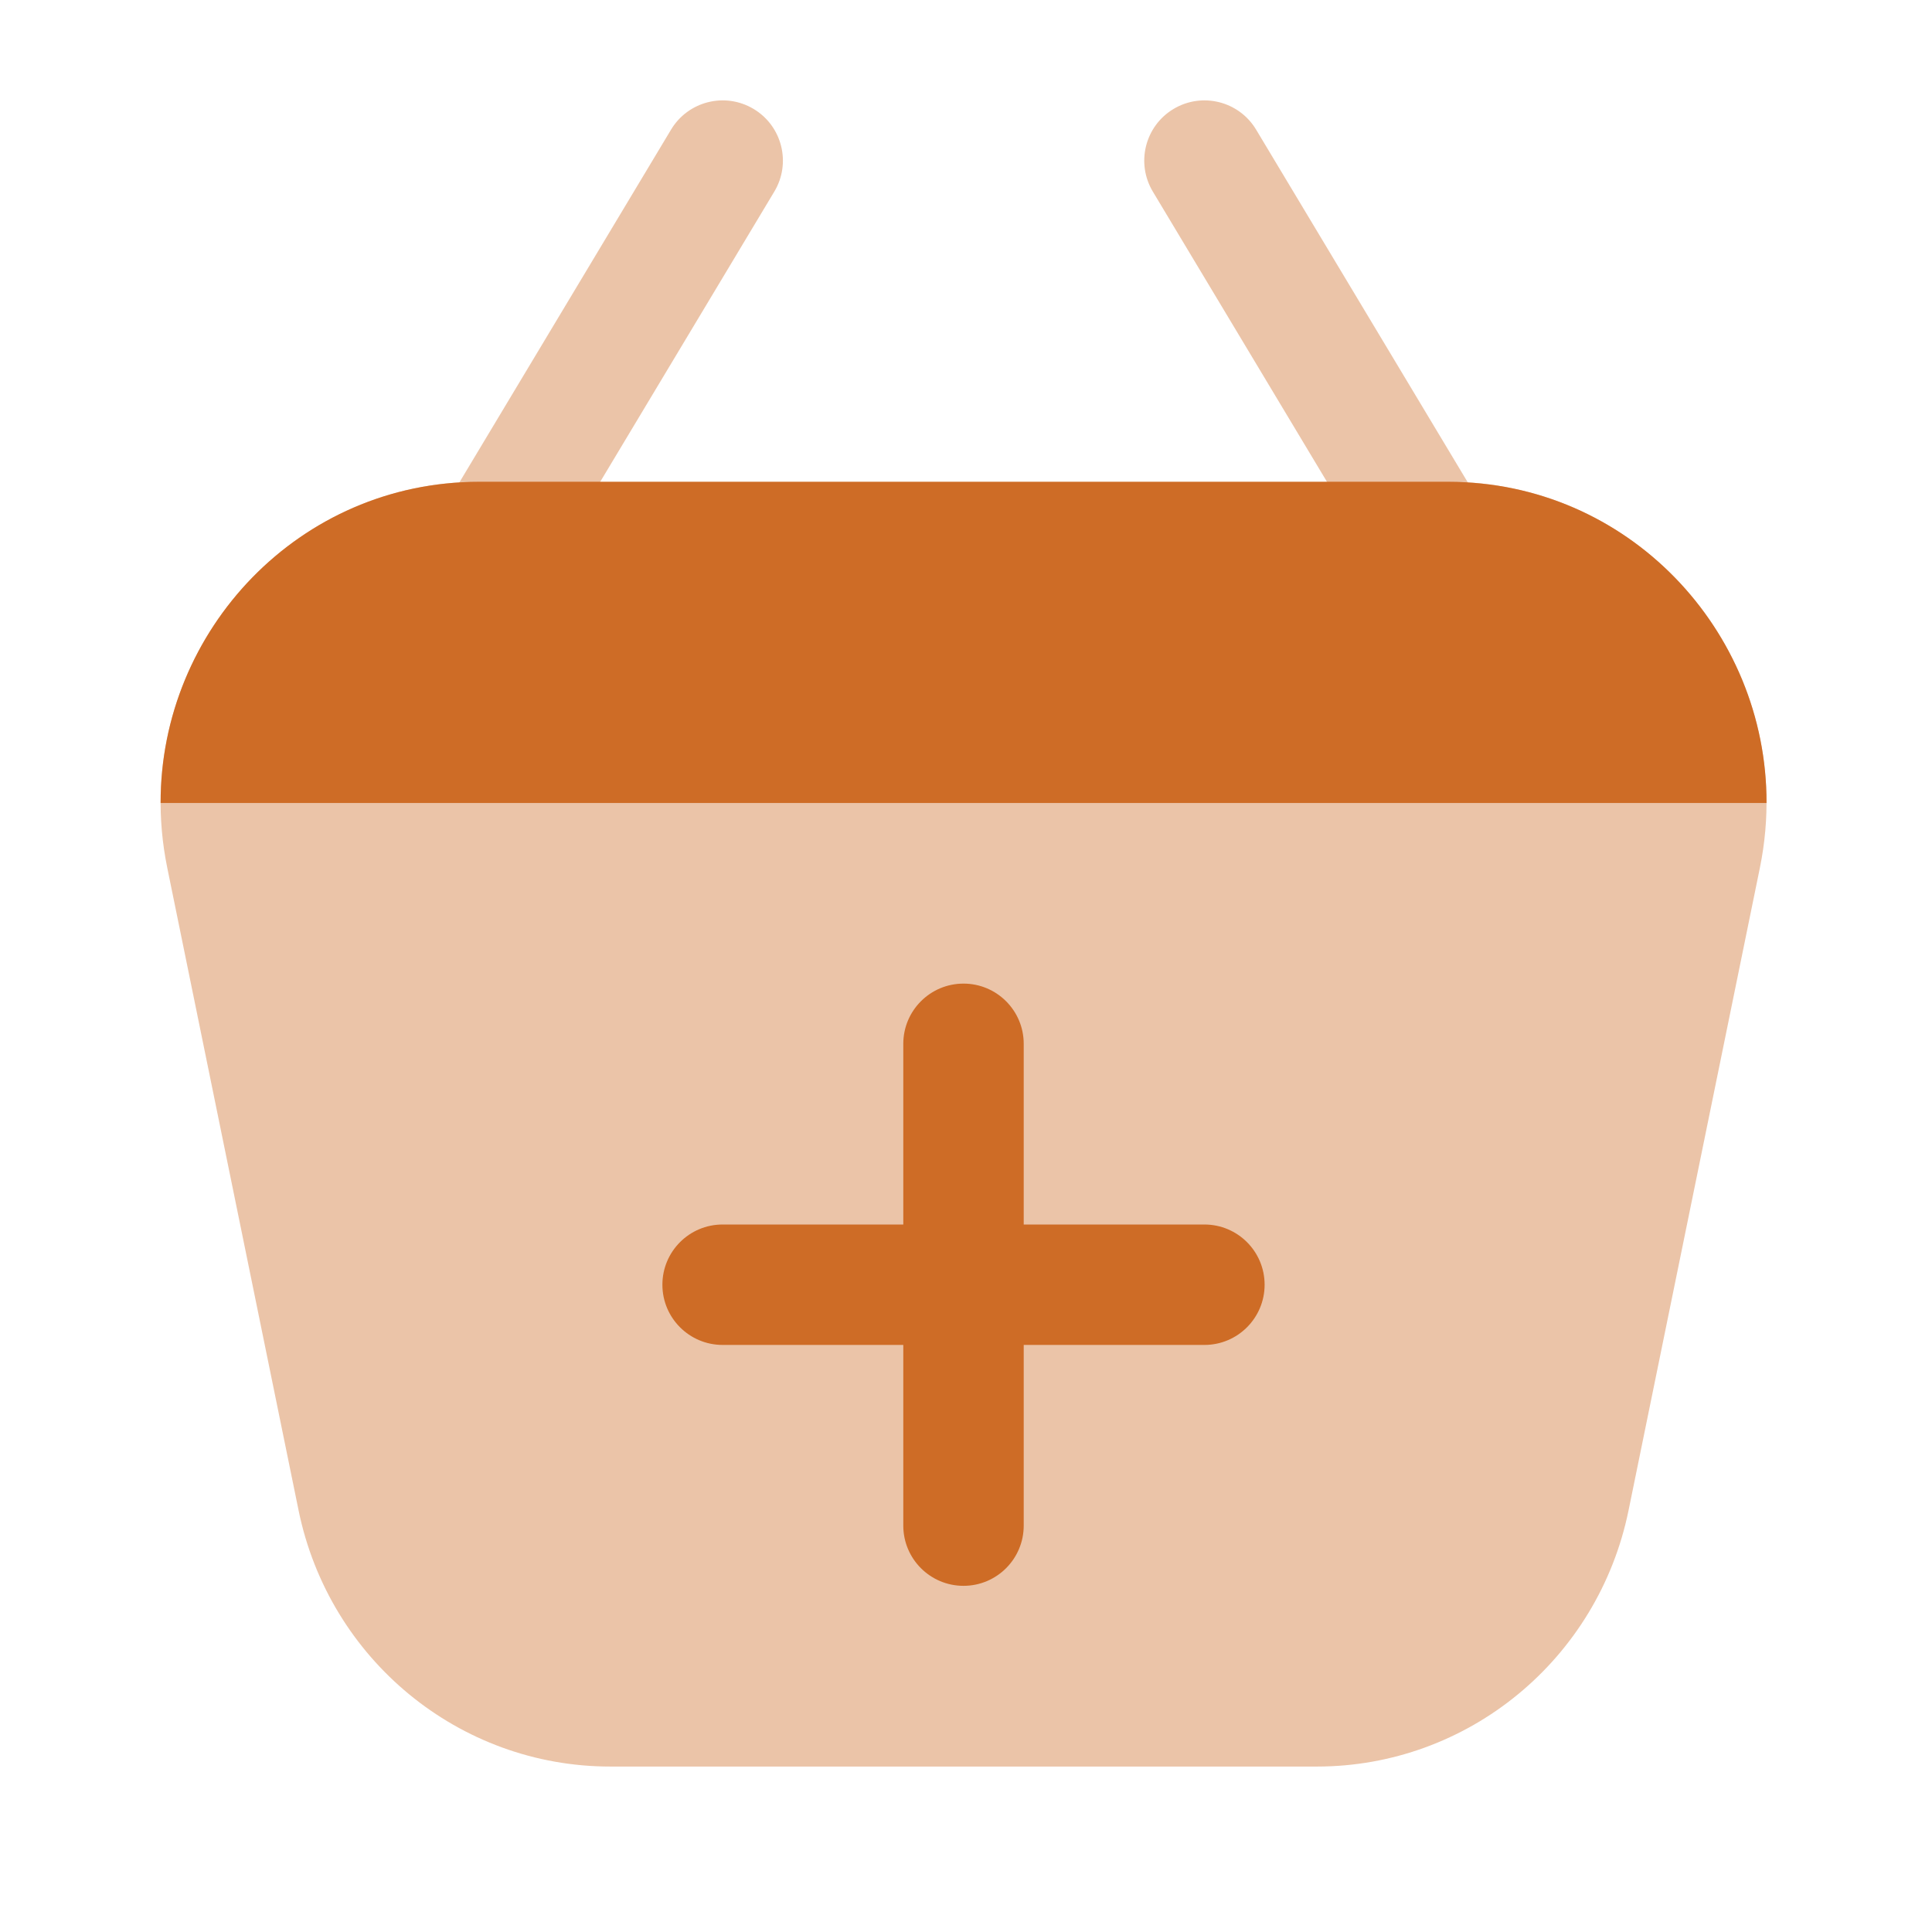 <svg width="96" height="96" viewBox="0 0 96 96" fill="none" xmlns="http://www.w3.org/2000/svg">
<path opacity="0.4" fill-rule="evenodd" clip-rule="evenodd" d="M37.449 5.415C38.866 6.265 39.326 8.104 38.475 9.521L26.506 29.47C25.655 30.887 23.817 31.347 22.4 30.497C20.983 29.646 20.524 27.808 21.374 26.391L33.343 6.442C34.194 5.024 36.032 4.565 37.449 5.415Z" fill="#CE6C26"/>
<path opacity="0.4" fill-rule="evenodd" clip-rule="evenodd" d="M73.359 30.497C71.942 31.347 70.104 30.887 69.254 29.47L57.284 9.521C56.434 8.104 56.893 6.265 58.31 5.415C59.728 4.565 61.566 5.024 62.416 6.442L74.386 26.391C75.236 27.808 74.776 29.646 73.359 30.497Z" fill="#CE6C26"/>
<path opacity="0.4" d="M80.923 75.044C79.408 82.459 72.938 87.779 65.436 87.779H30.323C22.82 87.779 16.351 82.459 14.835 75.044L8.312 43.125C6.289 33.223 13.782 23.941 23.8 23.941L71.959 23.941C81.977 23.941 89.47 33.223 87.447 43.125L80.923 75.044Z" fill="#CE6C26"/>
<path d="M71.959 23.941L23.8 23.941C14.88 23.941 7.962 31.299 7.981 39.901H87.778C87.796 31.299 80.878 23.941 71.959 23.941Z" fill="#CE6C26"/>
<path fill-rule="evenodd" clip-rule="evenodd" d="M47.876 48.875C49.529 48.875 50.868 50.215 50.868 51.867V60.845L59.846 60.845C61.498 60.845 62.838 62.184 62.838 63.837C62.838 65.49 61.498 66.829 59.846 66.829H50.868V75.807C50.868 77.459 49.529 78.799 47.876 78.799C46.224 78.799 44.884 77.459 44.884 75.807V66.829L35.907 66.829C34.254 66.829 32.914 65.49 32.914 63.837C32.914 62.184 34.254 60.845 35.907 60.845L44.884 60.845V51.867C44.884 50.215 46.224 48.875 47.876 48.875Z" fill="#CE6C26"/>
</svg>
